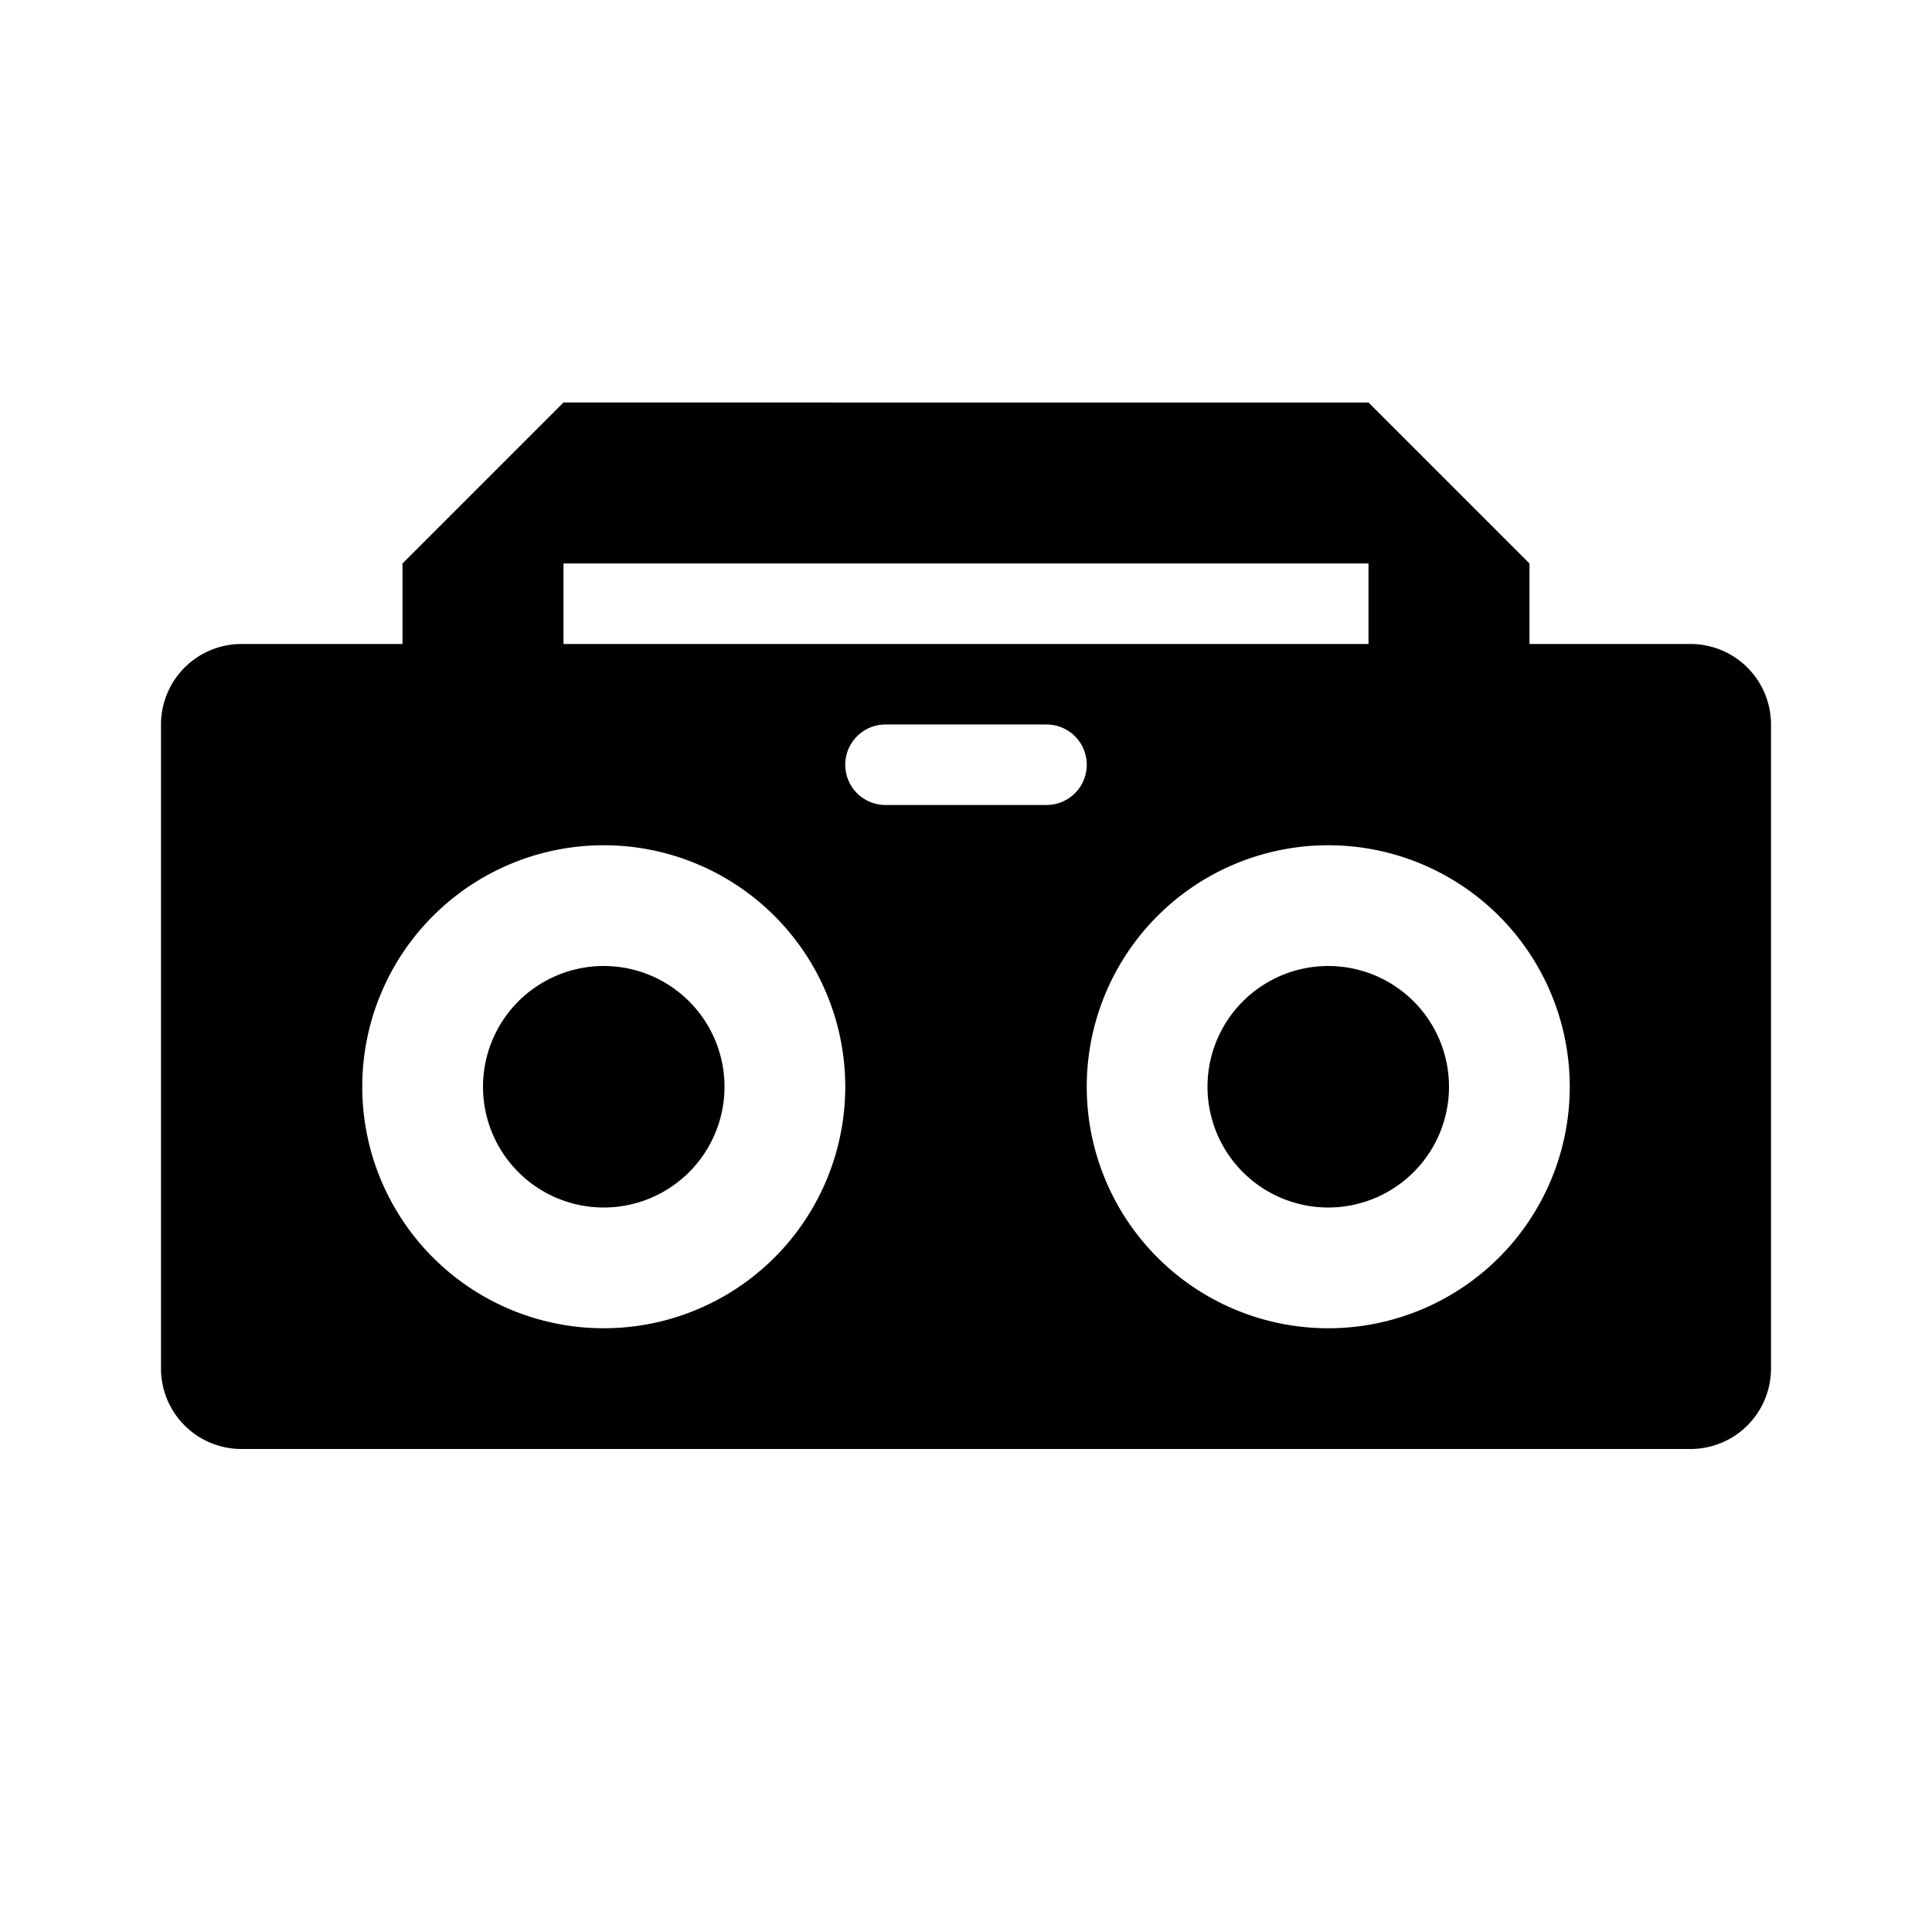 <?xml version="1.0" encoding="utf-8"?>
<!-- Generator: www.svgicons.com -->
<svg xmlns="http://www.w3.org/2000/svg" width="800" height="800" viewBox="0 0 24 24">
<path fill="currentColor" d="M7 5L5 7v1H3a1 1 0 0 0-1 1v8a1 1 0 0 0 1 1h18a1 1 0 0 0 1-1V9a1 1 0 0 0-1-1h-2V7l-2-2zm0 2h10v1H7zm4 2h2a.5.5 0 0 1 .5.5a.5.5 0 0 1-.5.5h-2a.5.5 0 0 1-.5-.5a.5.5 0 0 1 .5-.5m-3.5 1.5a3 3 0 0 1 3 3a3 3 0 0 1-3 3a3 3 0 0 1-3-3a3 3 0 0 1 3-3m9 0a3 3 0 0 1 3 3a3 3 0 0 1-3 3a3 3 0 0 1-3-3a3 3 0 0 1 3-3m-9 1.5A1.5 1.5 0 0 0 6 13.5A1.5 1.5 0 0 0 7.5 15A1.5 1.5 0 0 0 9 13.5A1.5 1.5 0 0 0 7.5 12m9 0a1.5 1.5 0 0 0-1.5 1.5a1.5 1.5 0 0 0 1.5 1.5a1.5 1.5 0 0 0 1.5-1.5a1.5 1.5 0 0 0-1.5-1.5"/>
</svg>